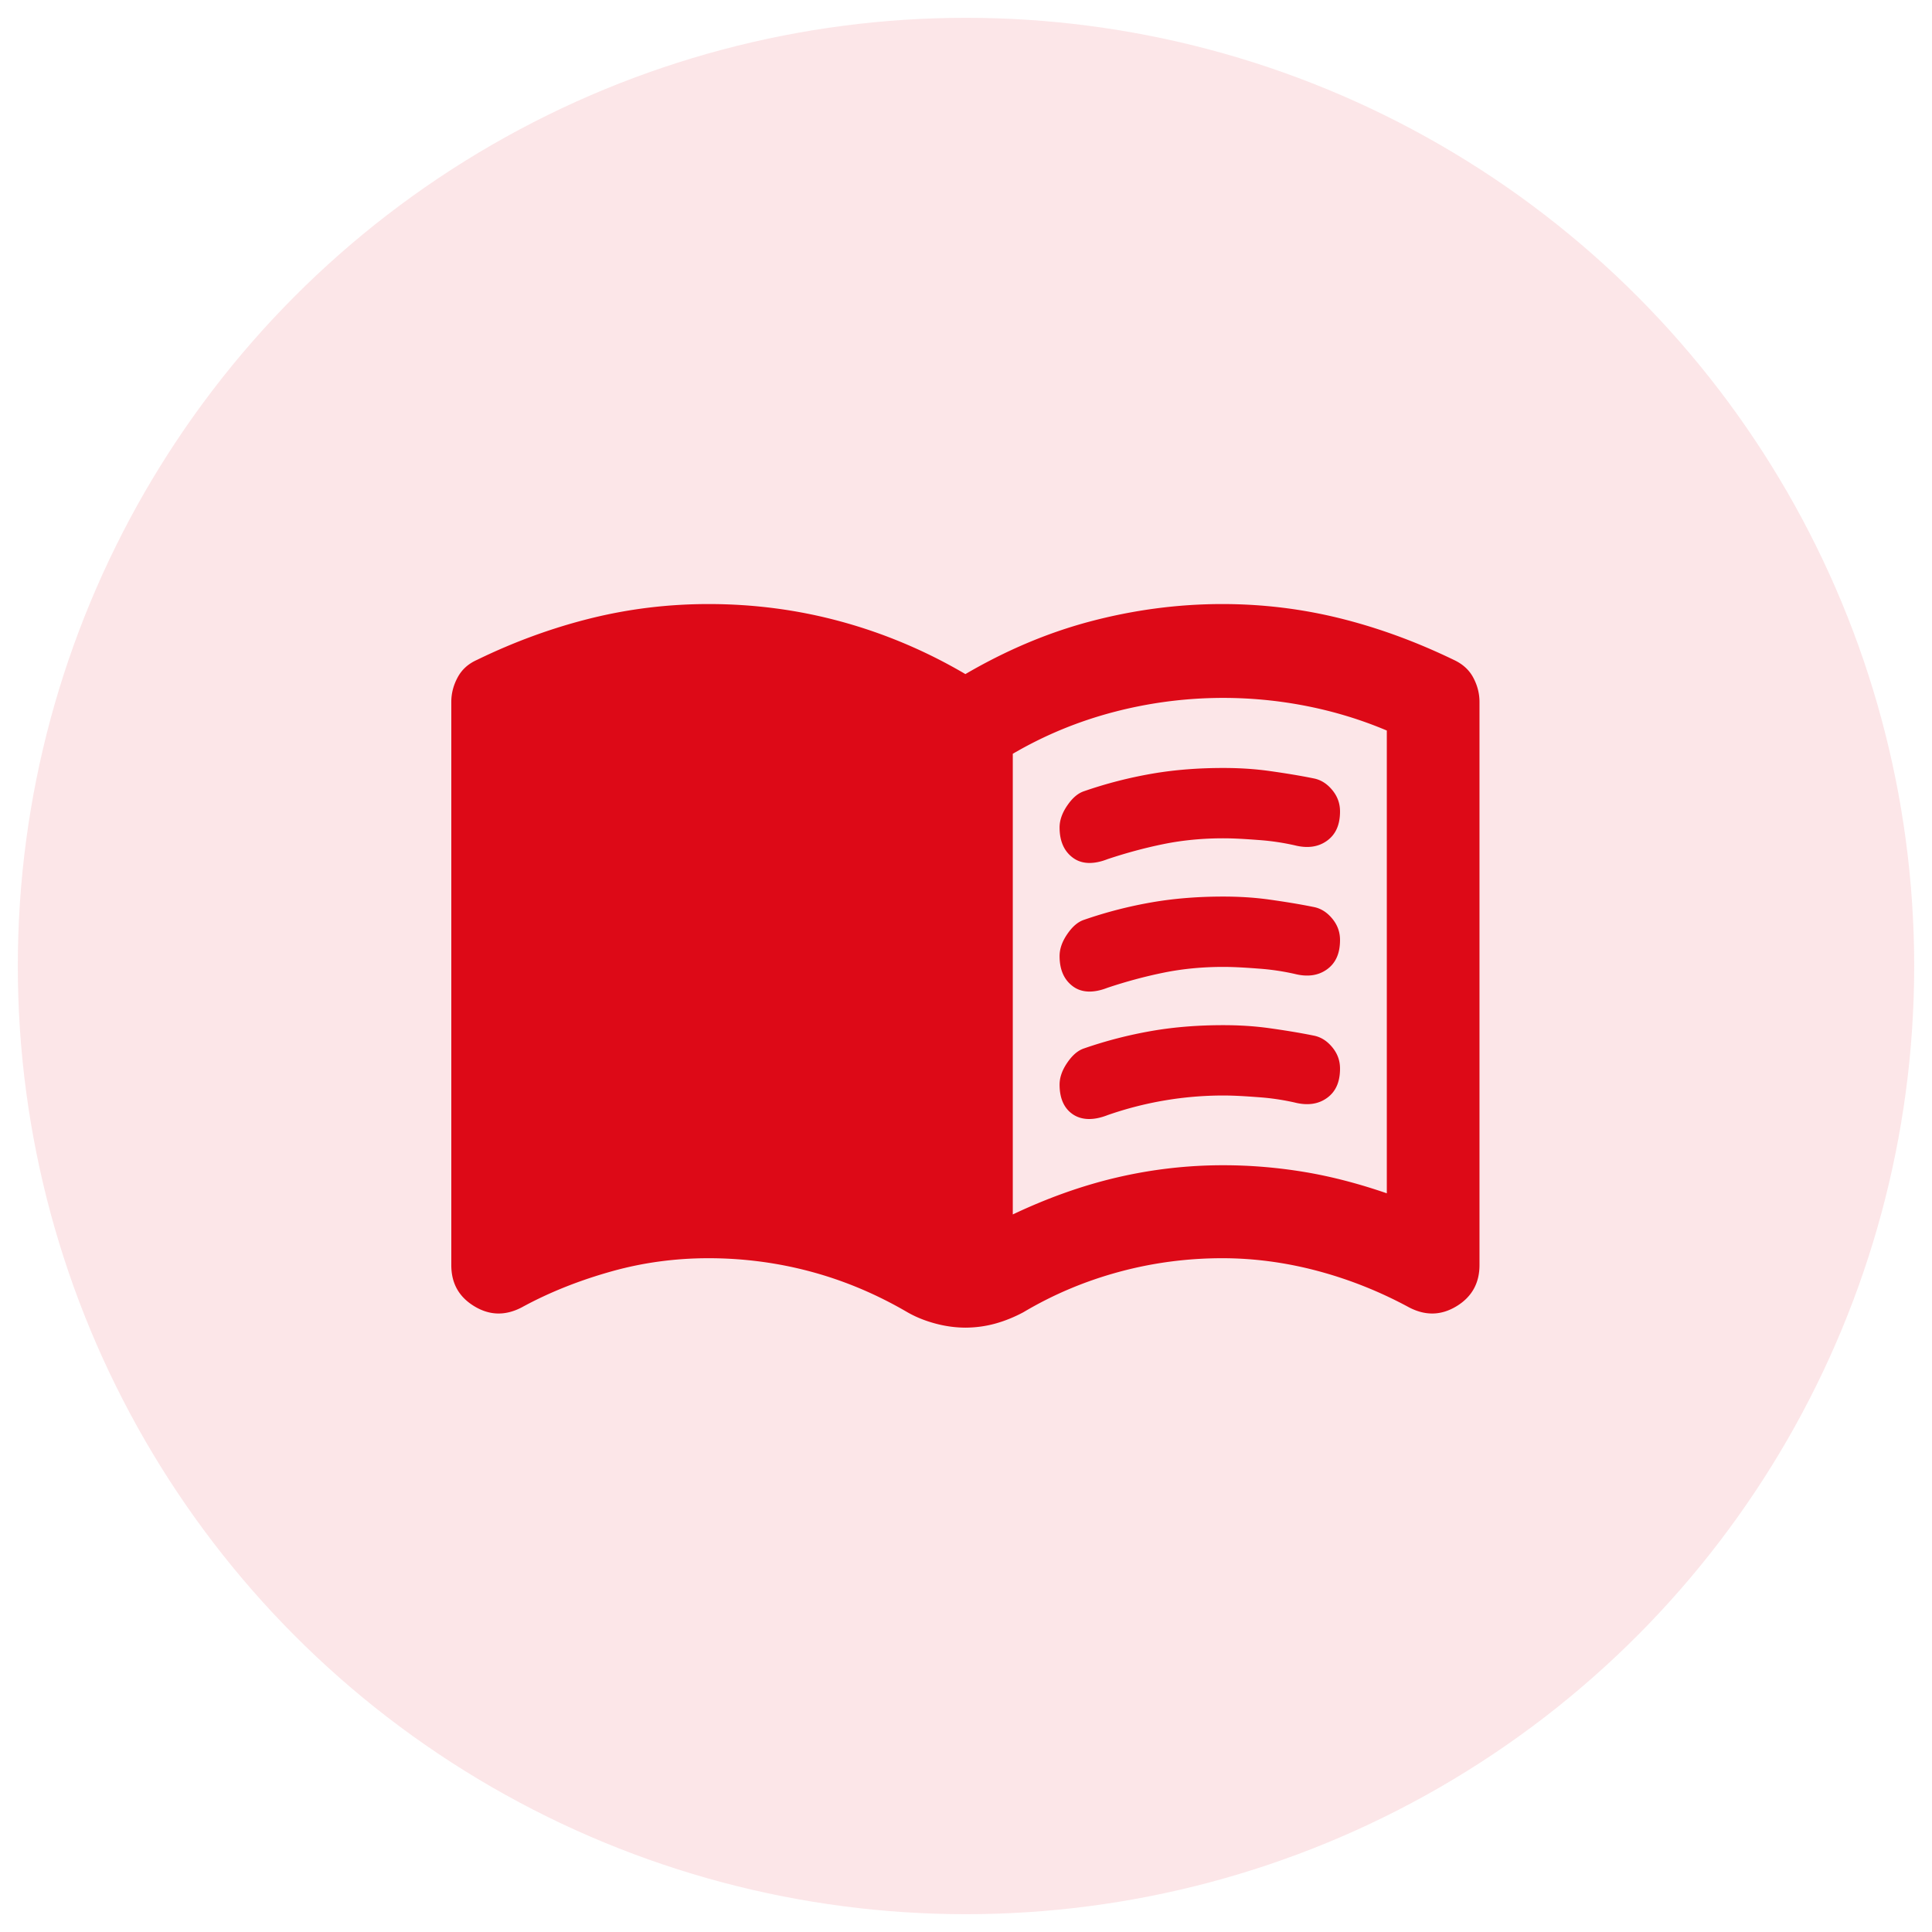 <svg xmlns="http://www.w3.org/2000/svg" viewBox="0 0 64 64"><circle cx="32" cy="32" r="31.41" fill="#dd0917" opacity=".1"/><path d="M33.55 40.23c1.14-.54 2.28-.95 3.43-1.22s2.33-.41 3.54-.41c.93 0 1.84.08 2.73.23s1.79.39 2.69.7V24.2c-.85-.36-1.74-.63-2.65-.81a14.292 14.292 0 00-6.37.19c-1.19.31-2.31.77-3.37 1.39v15.26zM32 43.98c-.36 0-.7-.05-1.03-.14s-.63-.21-.91-.37c-1.01-.59-2.07-1.04-3.18-1.34s-2.25-.45-3.41-.45c-1.08 0-2.15.14-3.19.43s-2.05.68-3 1.2c-.54.28-1.06.27-1.57-.04s-.76-.76-.76-1.36V23.25c0-.28.07-.55.21-.81s.35-.45.64-.58c1.21-.59 2.46-1.05 3.74-1.37s2.59-.48 3.93-.48c1.5 0 2.96.19 4.39.58s2.81.97 4.12 1.74c1.32-.77 2.69-1.36 4.12-1.74s2.9-.58 4.39-.58c1.34 0 2.65.16 3.93.48s2.52.78 3.74 1.37c.28.13.5.32.64.58s.21.53.21.81v18.66c0 .59-.25 1.05-.76 1.36s-1.03.32-1.57.04c-.96-.52-1.96-.92-3-1.2s-2.11-.43-3.19-.43c-1.16 0-2.3.15-3.41.45s-2.17.74-3.18 1.34c-.28.15-.59.28-.91.37s-.66.14-1.03.14H32zm3.1-16.57c0-.23.08-.47.25-.72s.35-.41.56-.48c.75-.26 1.5-.45 2.25-.58s1.54-.19 2.36-.19c.52 0 1.03.03 1.53.1s1 .15 1.49.25c.23.05.43.18.6.39s.25.44.25.7c0 .44-.14.76-.43.97s-.65.26-1.08.15c-.36-.08-.74-.14-1.14-.17s-.81-.06-1.22-.06c-.67 0-1.33.06-1.97.19s-1.26.3-1.86.5c-.46.18-.85.17-1.14-.04s-.45-.54-.45-1.01zm0 8.52c0-.23.08-.47.25-.72s.35-.41.56-.48c.75-.26 1.5-.45 2.25-.58s1.54-.19 2.36-.19c.52 0 1.03.03 1.53.1s1 .15 1.49.25c.23.05.43.18.6.39s.25.44.25.7c0 .44-.14.76-.43.97s-.65.26-1.08.15c-.36-.08-.74-.14-1.14-.17s-.81-.06-1.22-.06a11.639 11.639 0 00-3.83.65c-.46.18-.85.17-1.14-.02s-.45-.52-.45-.99zm0-4.26c0-.23.08-.47.25-.72s.35-.41.56-.48c.75-.26 1.5-.45 2.25-.58s1.54-.19 2.36-.19c.52 0 1.03.03 1.53.1s1 .15 1.49.25c.23.05.43.18.6.39s.25.44.25.7c0 .44-.14.76-.43.97s-.65.26-1.08.15c-.36-.08-.74-.14-1.14-.17s-.81-.06-1.22-.06c-.67 0-1.33.06-1.97.19s-1.26.3-1.86.5c-.46.18-.85.17-1.14-.04s-.45-.54-.45-1.01z" fill="#dd0917"/></svg>